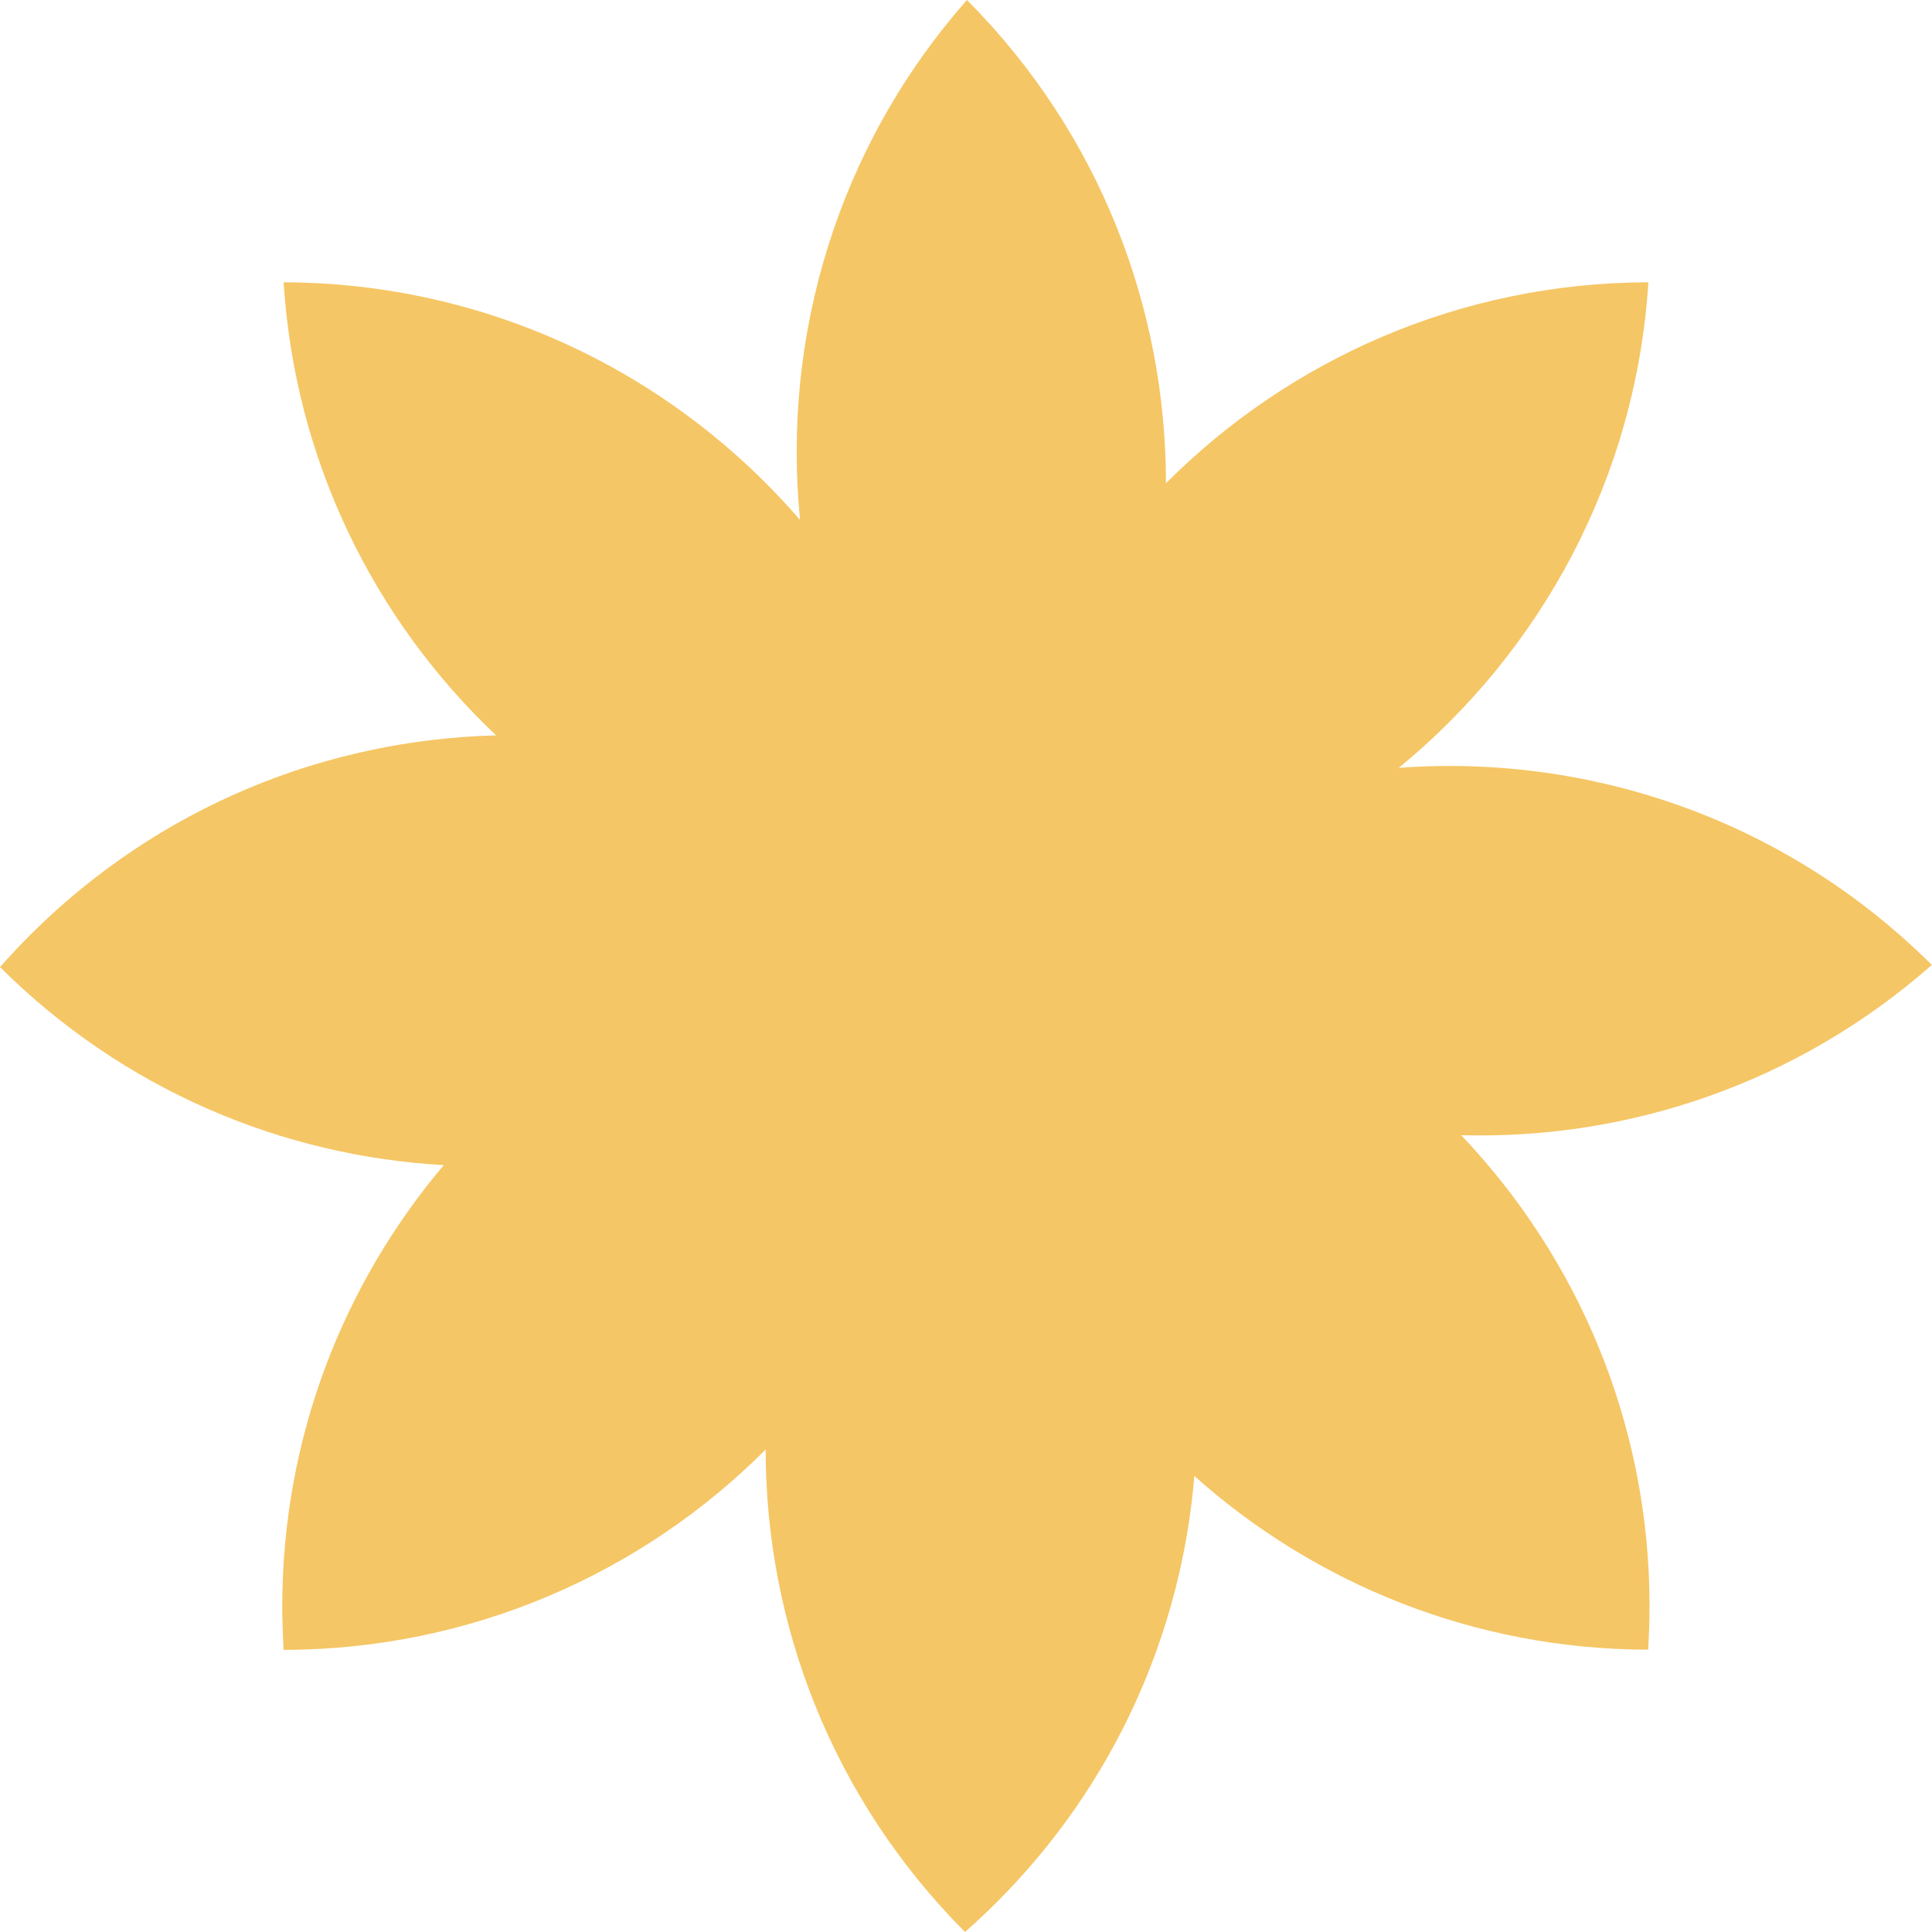<?xml version="1.0" encoding="UTF-8"?> <svg xmlns="http://www.w3.org/2000/svg" width="60" height="60" viewBox="0 0 60 60" fill="none"><path d="M60 29.973C55.458 25.448 49.374 23.408 43.44 23.846C47.868 20.216 50.808 14.839 51.192 8.767C45.336 8.779 40.044 11.167 36.21 15.008C36.21 9.577 34.158 4.146 30.03 0C26.004 4.566 24.282 10.447 24.846 16.148C20.958 11.641 15.216 8.785 8.808 8.767C9.156 14.299 11.622 19.262 15.408 22.838C10.152 22.97 4.938 25.035 0.924 29.049C0.606 29.367 0.3 29.697 0 30.033C3.84 33.855 8.772 35.902 13.782 36.184C10.656 39.88 8.766 44.663 8.766 49.889C8.766 50.339 8.784 50.789 8.808 51.239C14.658 51.227 19.95 48.851 23.778 45.017C23.778 50.435 25.842 55.86 29.97 60C30.306 59.7 30.636 59.394 30.954 59.076C34.65 55.38 36.69 50.663 37.092 45.839C40.836 49.181 45.774 51.221 51.186 51.233C51.21 50.783 51.228 50.333 51.228 49.883C51.228 44.212 49.002 39.064 45.378 35.254C50.586 35.398 55.836 33.633 59.994 29.967L60 29.973Z" fill="#F5C665"></path></svg> 